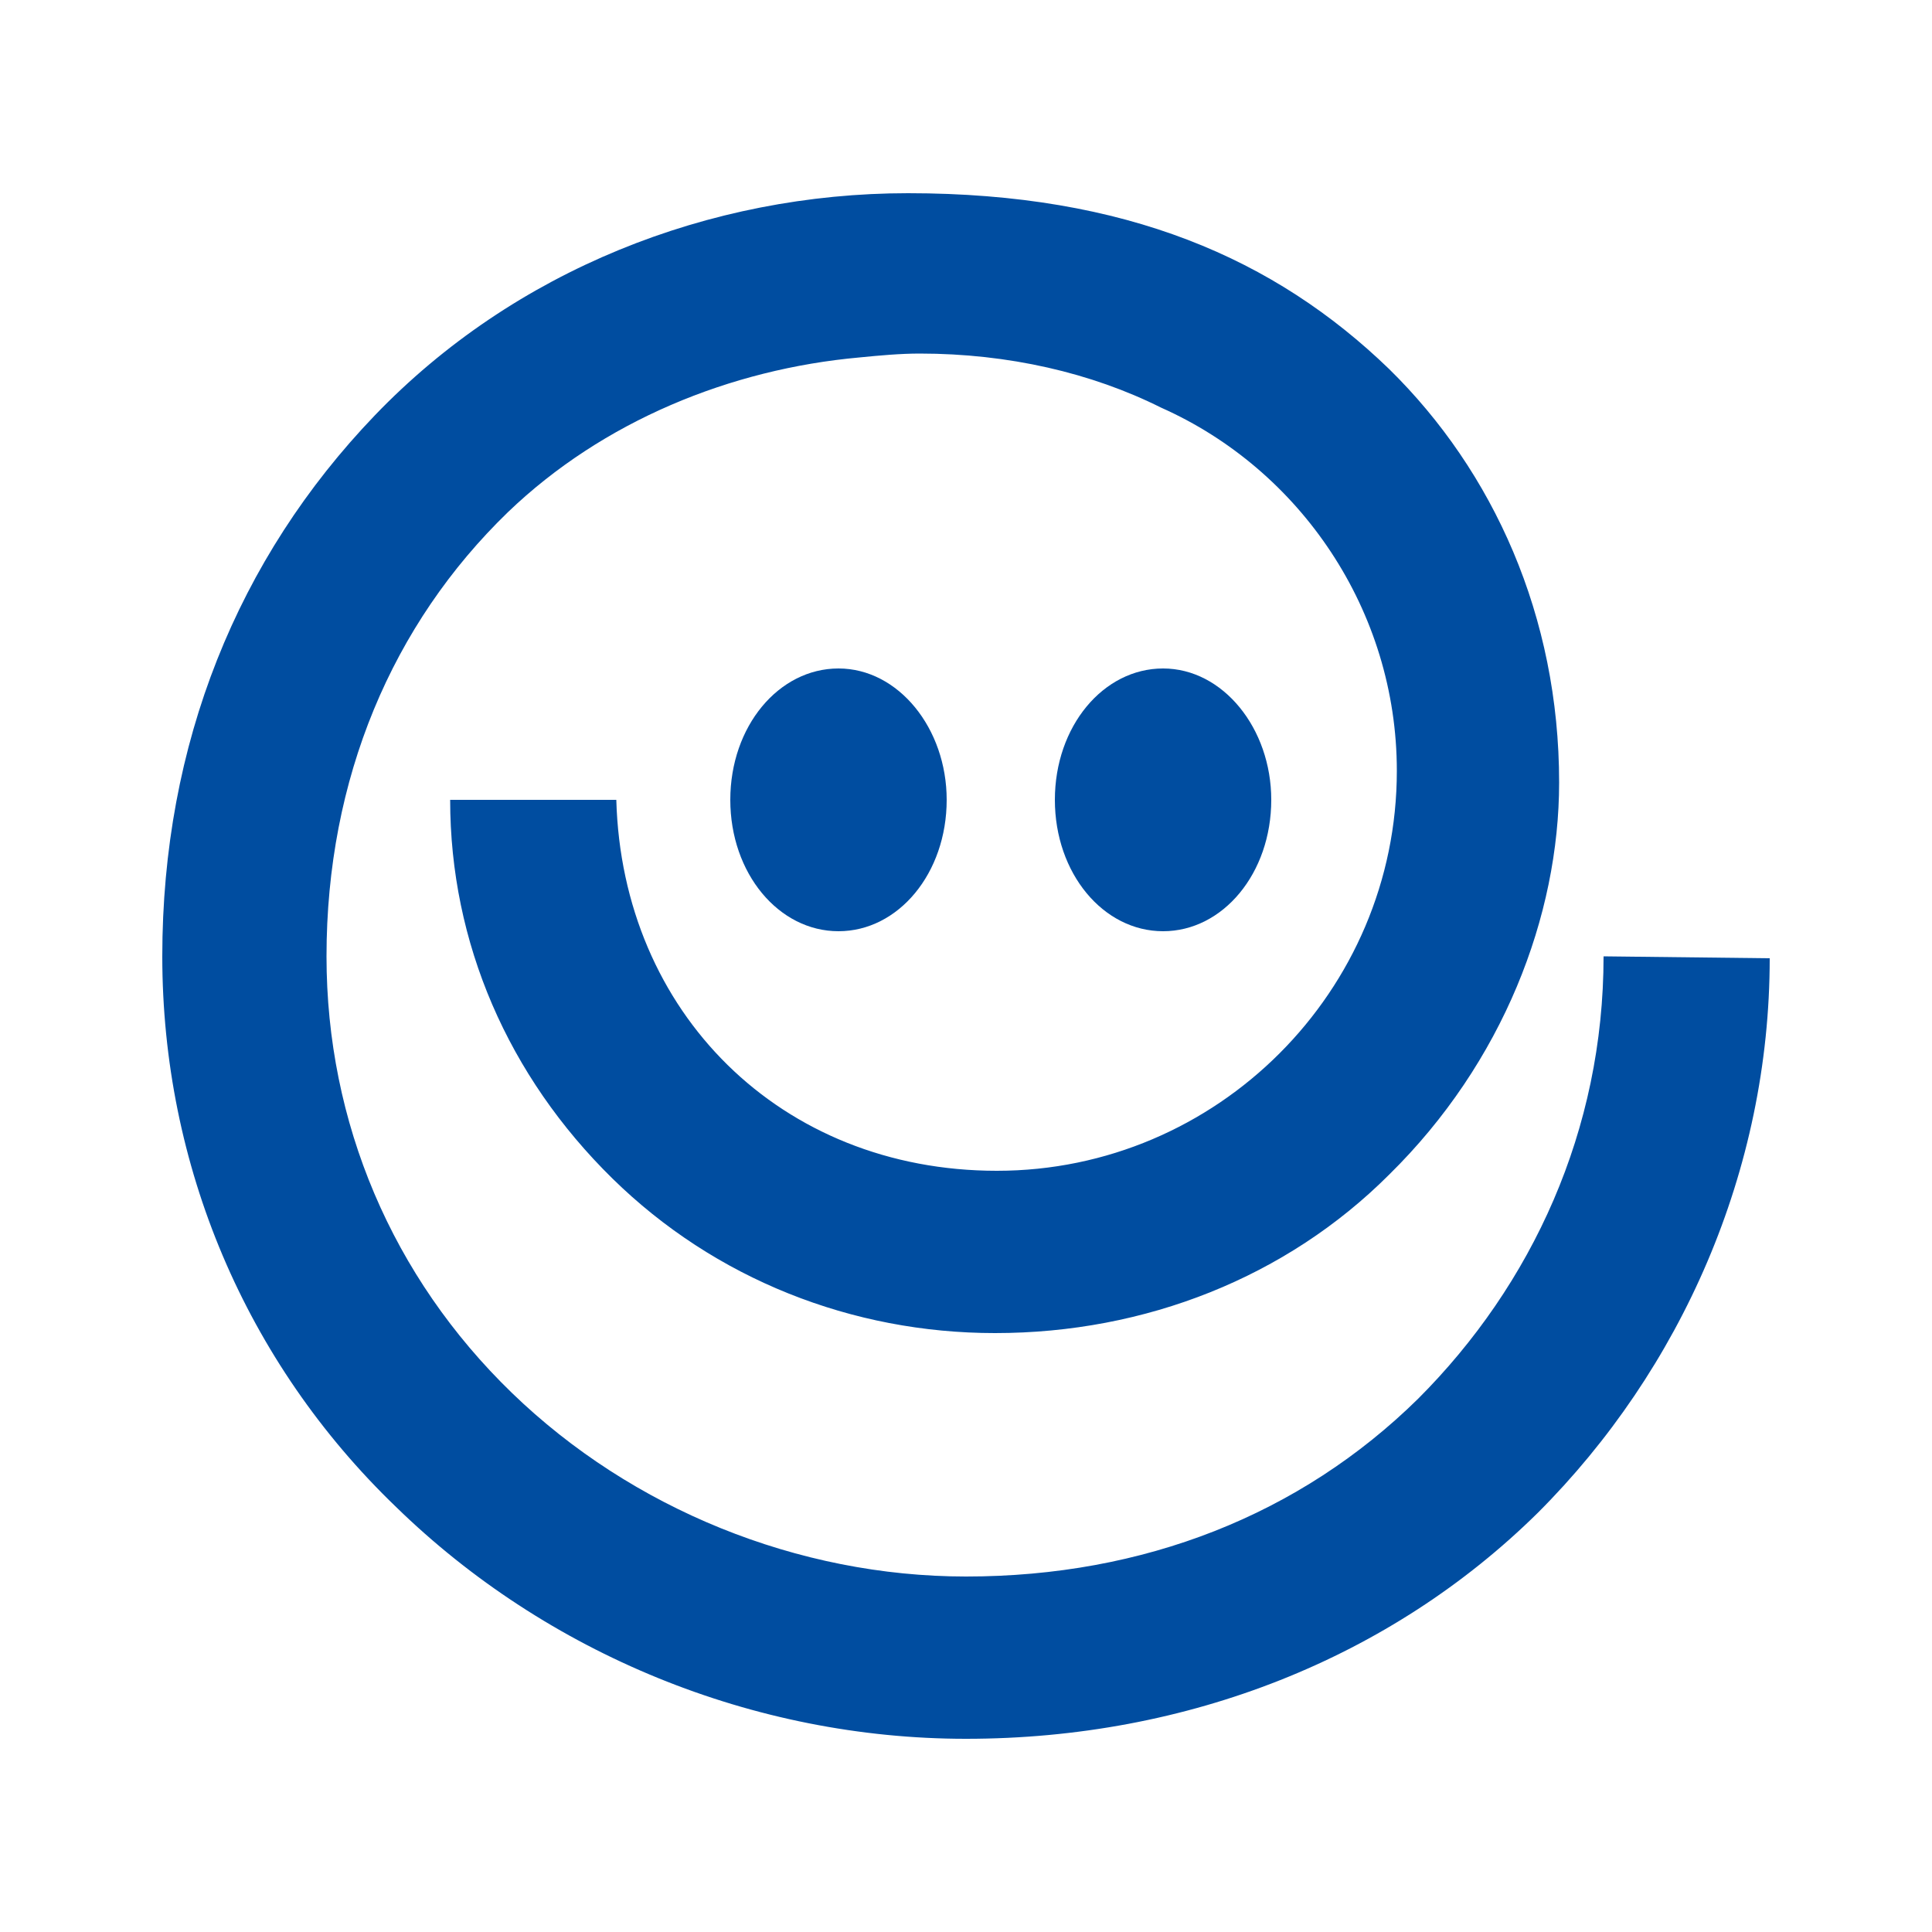 <?xml version="1.0" encoding="utf-8"?>
<!-- Generator: Adobe Illustrator 26.0.1, SVG Export Plug-In . SVG Version: 6.00 Build 0)  -->
<!DOCTYPE svg PUBLIC "-//W3C//DTD SVG 1.1//EN" "http://www.w3.org/Graphics/SVG/1.1/DTD/svg11.dtd">
<svg version="1.1" id="レイヤー_2" xmlns:x="http://ns.adobe.com/Extensibility/1.0/" xmlns:i="http://ns.adobe.com/AdobeIllustrator/10.0/" xmlns:graph="http://ns.adobe.com/Graphs/1.0/"
	 xmlns="http://www.w3.org/2000/svg" xmlns:xlink="http://www.w3.org/1999/xlink" x="0px" y="0px" viewBox="0 0 100 100"
	 style="enable-background:new 0 0 100 100;" xml:space="preserve">
<style type="text/css">
	.st0{fill:#FFFFFF;}
	.st1{fill:#004DA0;}
</style>
<rect class="st0" width="100" height="100"/>
<g>
	<g>
		<g>
			<path class="st1" d="M43.4,48.2c3.1,0,5.6-3,5.6-6.8c0-3.7-2.5-6.8-5.6-6.8c-3.1,0-5.6,3-5.6,6.8C37.8,45.2,40.3,48.2,43.4,48.2z
				"/>
			<path class="st1" d="M60.2,48.2c3.1,0,5.6-3,5.6-6.8c0-3.7-2.5-6.8-5.6-6.8c-3.1,0-5.6,3-5.6,6.8C54.6,45.2,57.1,48.2,60.2,48.2z
				"/>
		</g>
	</g>
	<path class="st1" d="M83,49.5c0,9-3.7,17-9.6,22.9c-6.1,6-14.2,9.2-23.4,9.2c-8.7,0-17.3-3.5-23.5-9.5c-6.2-6-9.6-14-9.6-22.6
		c0-9.2,3.4-17.2,9.4-23c4.9-4.7,11.5-7.4,18.2-8c1-0.1,2.1-0.2,3.1-0.2c4.6,0,8.9,1,12.5,2.8c7.2,3.2,12.2,10.5,12.2,18.8
		c0,11.4-9.3,20.7-20.7,20.7c-11.2,0-19.4-8.2-19.7-19.2h-8.6c0,7.4,3,14.3,8.4,19.6c5.3,5.2,12.4,8,19.8,8c7.8,0,15.1-2.9,20.4-8.2
		c5.9-5.8,8.8-13.4,8.8-20.3c0-8.6-3.4-16.1-8.8-21.4C66,13.4,58.3,10,47,10c-10.3,0-20.4,4-27.6,11.5c-7.1,7.4-11,17-11,28
		c0,10.8,4.3,21,12.1,28.5C28.3,85.6,39,90,50,90c11.5,0,22-4.2,29.6-11.7c7.4-7.4,12-17.7,12-28.7L83,49.5z"/>
</g>
</svg>